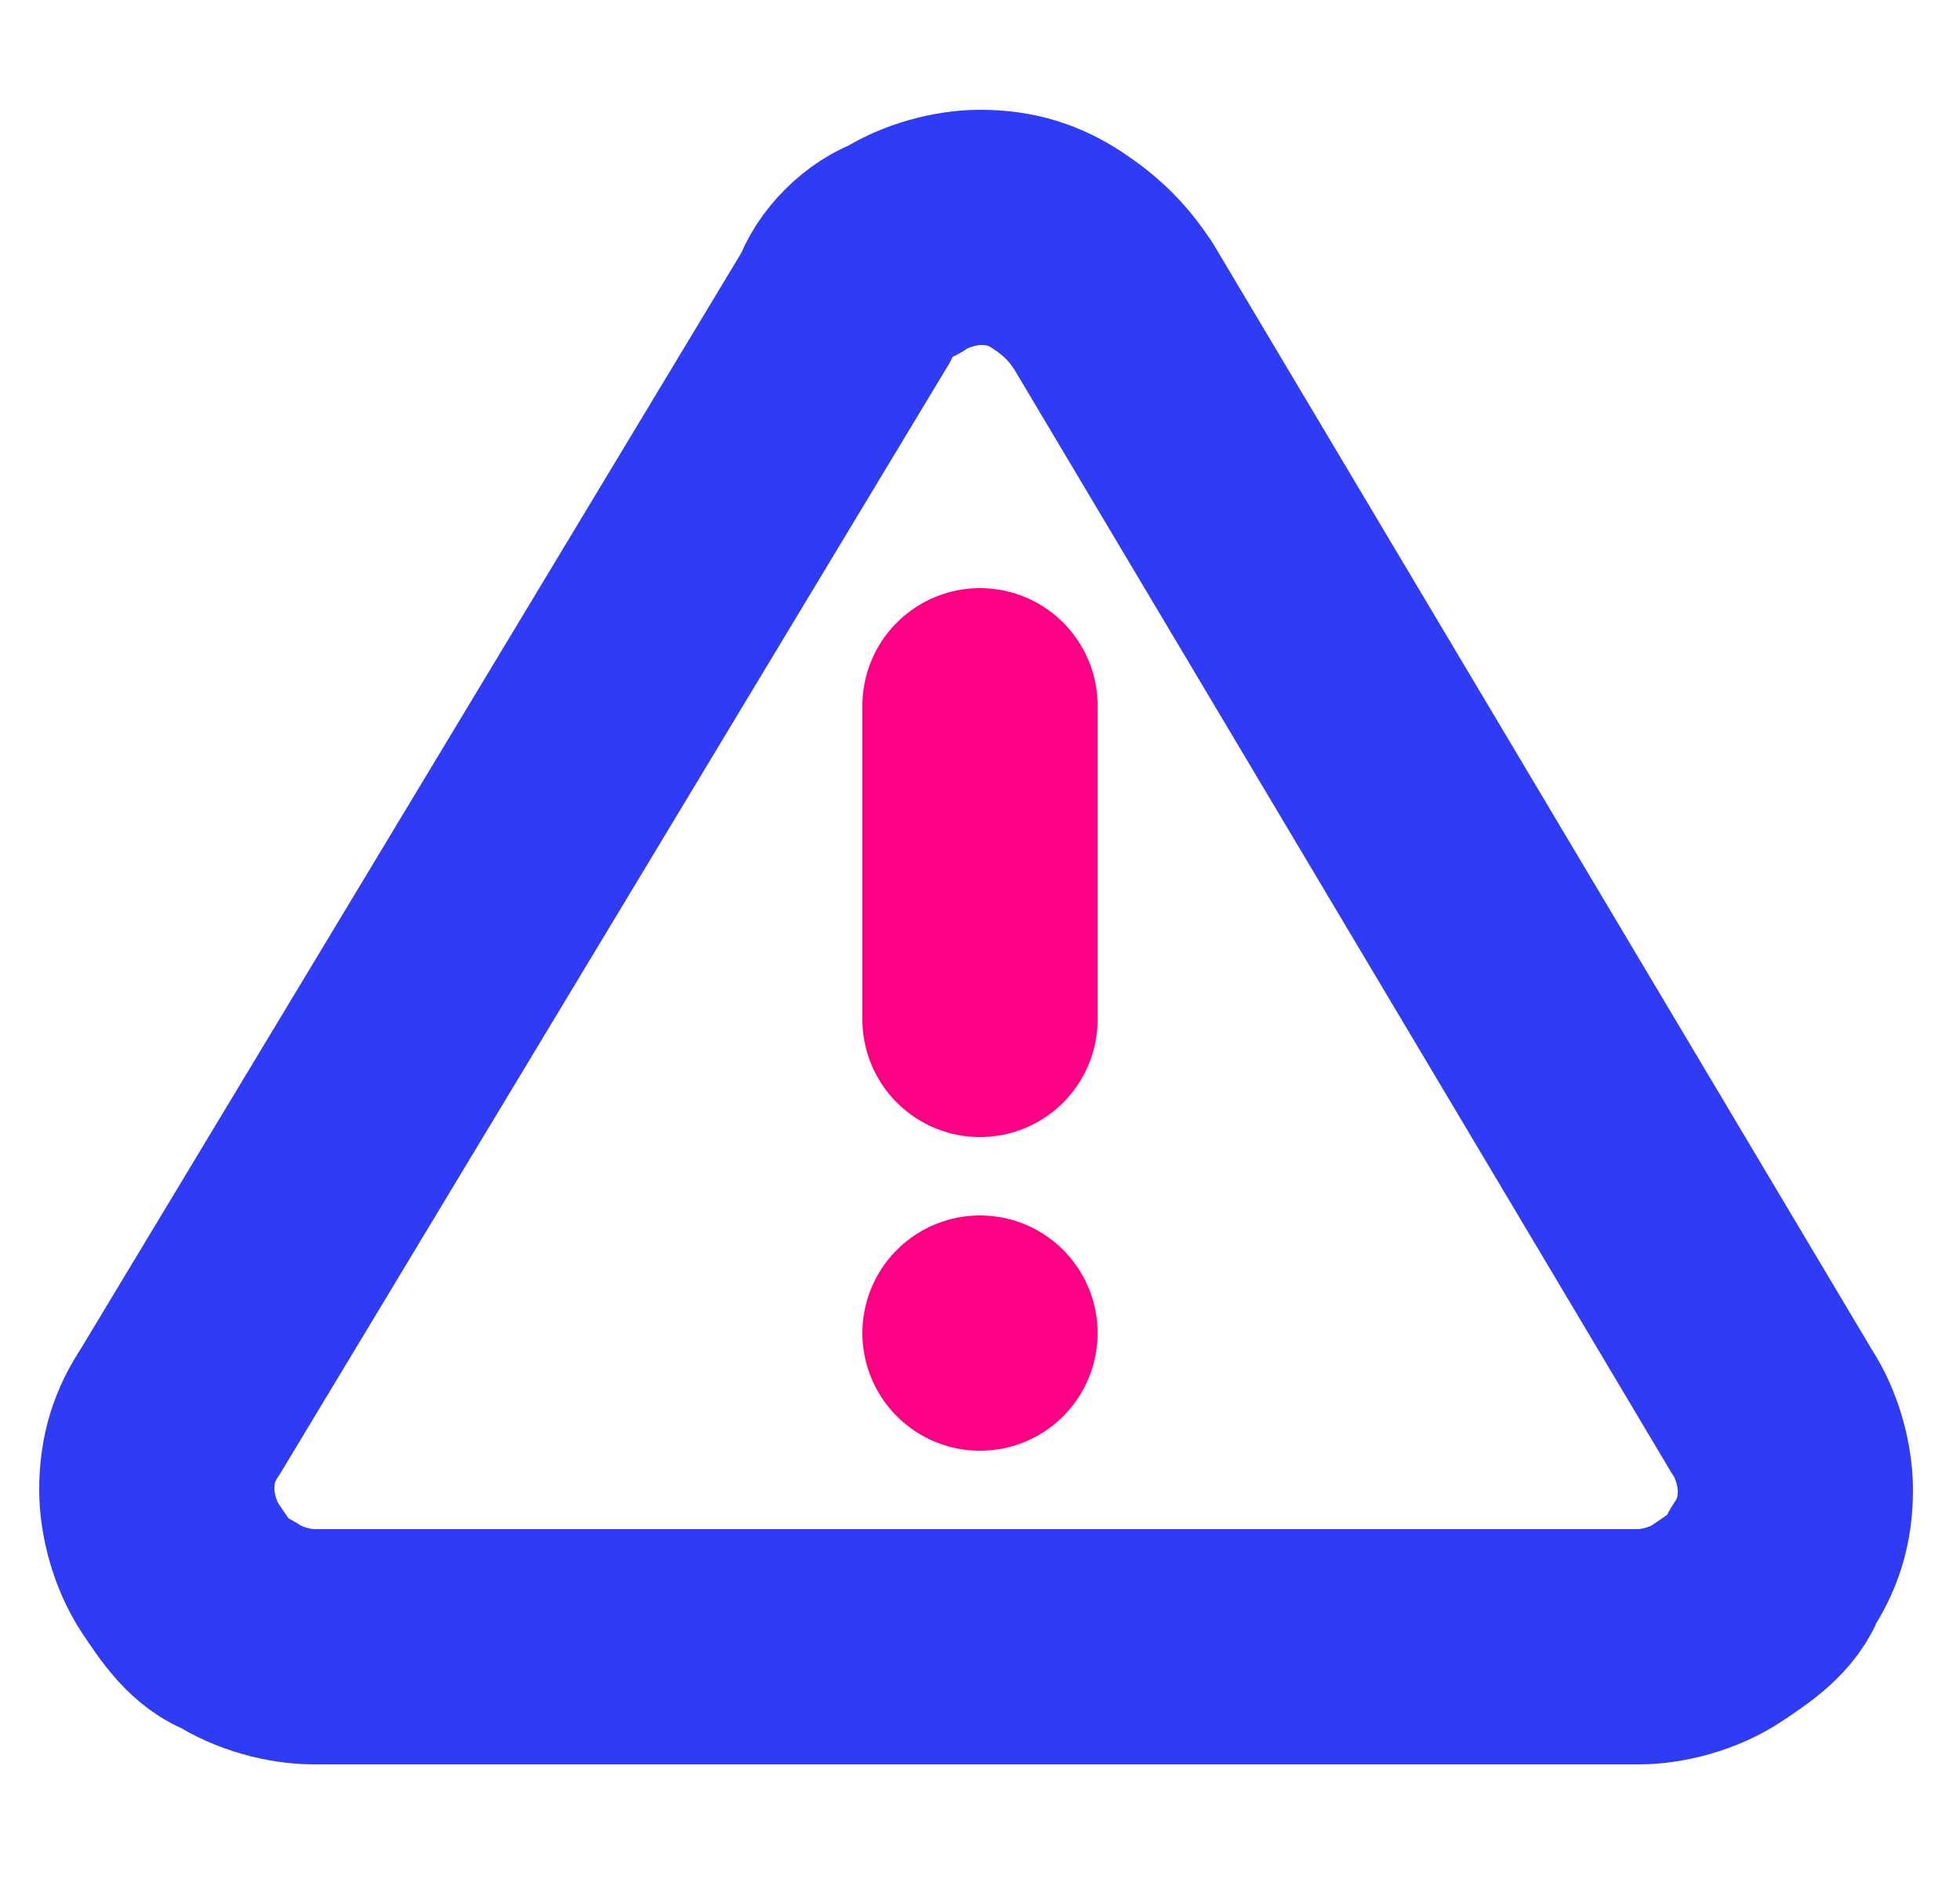 <?xml version="1.0" encoding="utf-8"?>
<!-- Generator: Adobe Illustrator 27.5.0, SVG Export Plug-In . SVG Version: 6.00 Build 0)  -->
<svg version="1.1" id="Layer_1" xmlns="http://www.w3.org/2000/svg" xmlns:xlink="http://www.w3.org/1999/xlink" x="0px" y="0px"
	 viewBox="0 0 25 24" style="enable-background:new 0 0 25 24;" xml:space="preserve">
<style type="text/css">
	.st0{fill:none;stroke:#2F3BF5;stroke-width:3;stroke-linecap:round;stroke-linejoin:round;}
	.st1{fill:none;stroke:#FF0084;stroke-width:3;stroke-linecap:round;stroke-linejoin:round;}
</style>
<g>
	<g>
		<path class="st0" d="M10.8,3.9L2.3,18C2.1,18.3,2,18.6,2,19c0,0.3,0.1,0.7,0.3,1c0.2,0.3,0.4,0.6,0.7,0.7C3.3,20.9,3.7,21,4,21
			h16.9c0.3,0,0.7-0.1,1-0.3c0.3-0.2,0.6-0.4,0.7-0.7c0.2-0.3,0.3-0.6,0.3-1c0-0.3-0.1-0.7-0.3-1L14.2,3.9c-0.2-0.3-0.4-0.5-0.7-0.7
			c-0.3-0.2-0.6-0.3-1-0.3c-0.3,0-0.7,0.1-1,0.3C11.2,3.3,10.9,3.6,10.8,3.9L10.8,3.9z"/>
		<path class="st1" d="M12.5,9v4"/>
		<path class="st1" d="M12.5,17L12.5,17"/>
	</g>
</g>
</svg>
